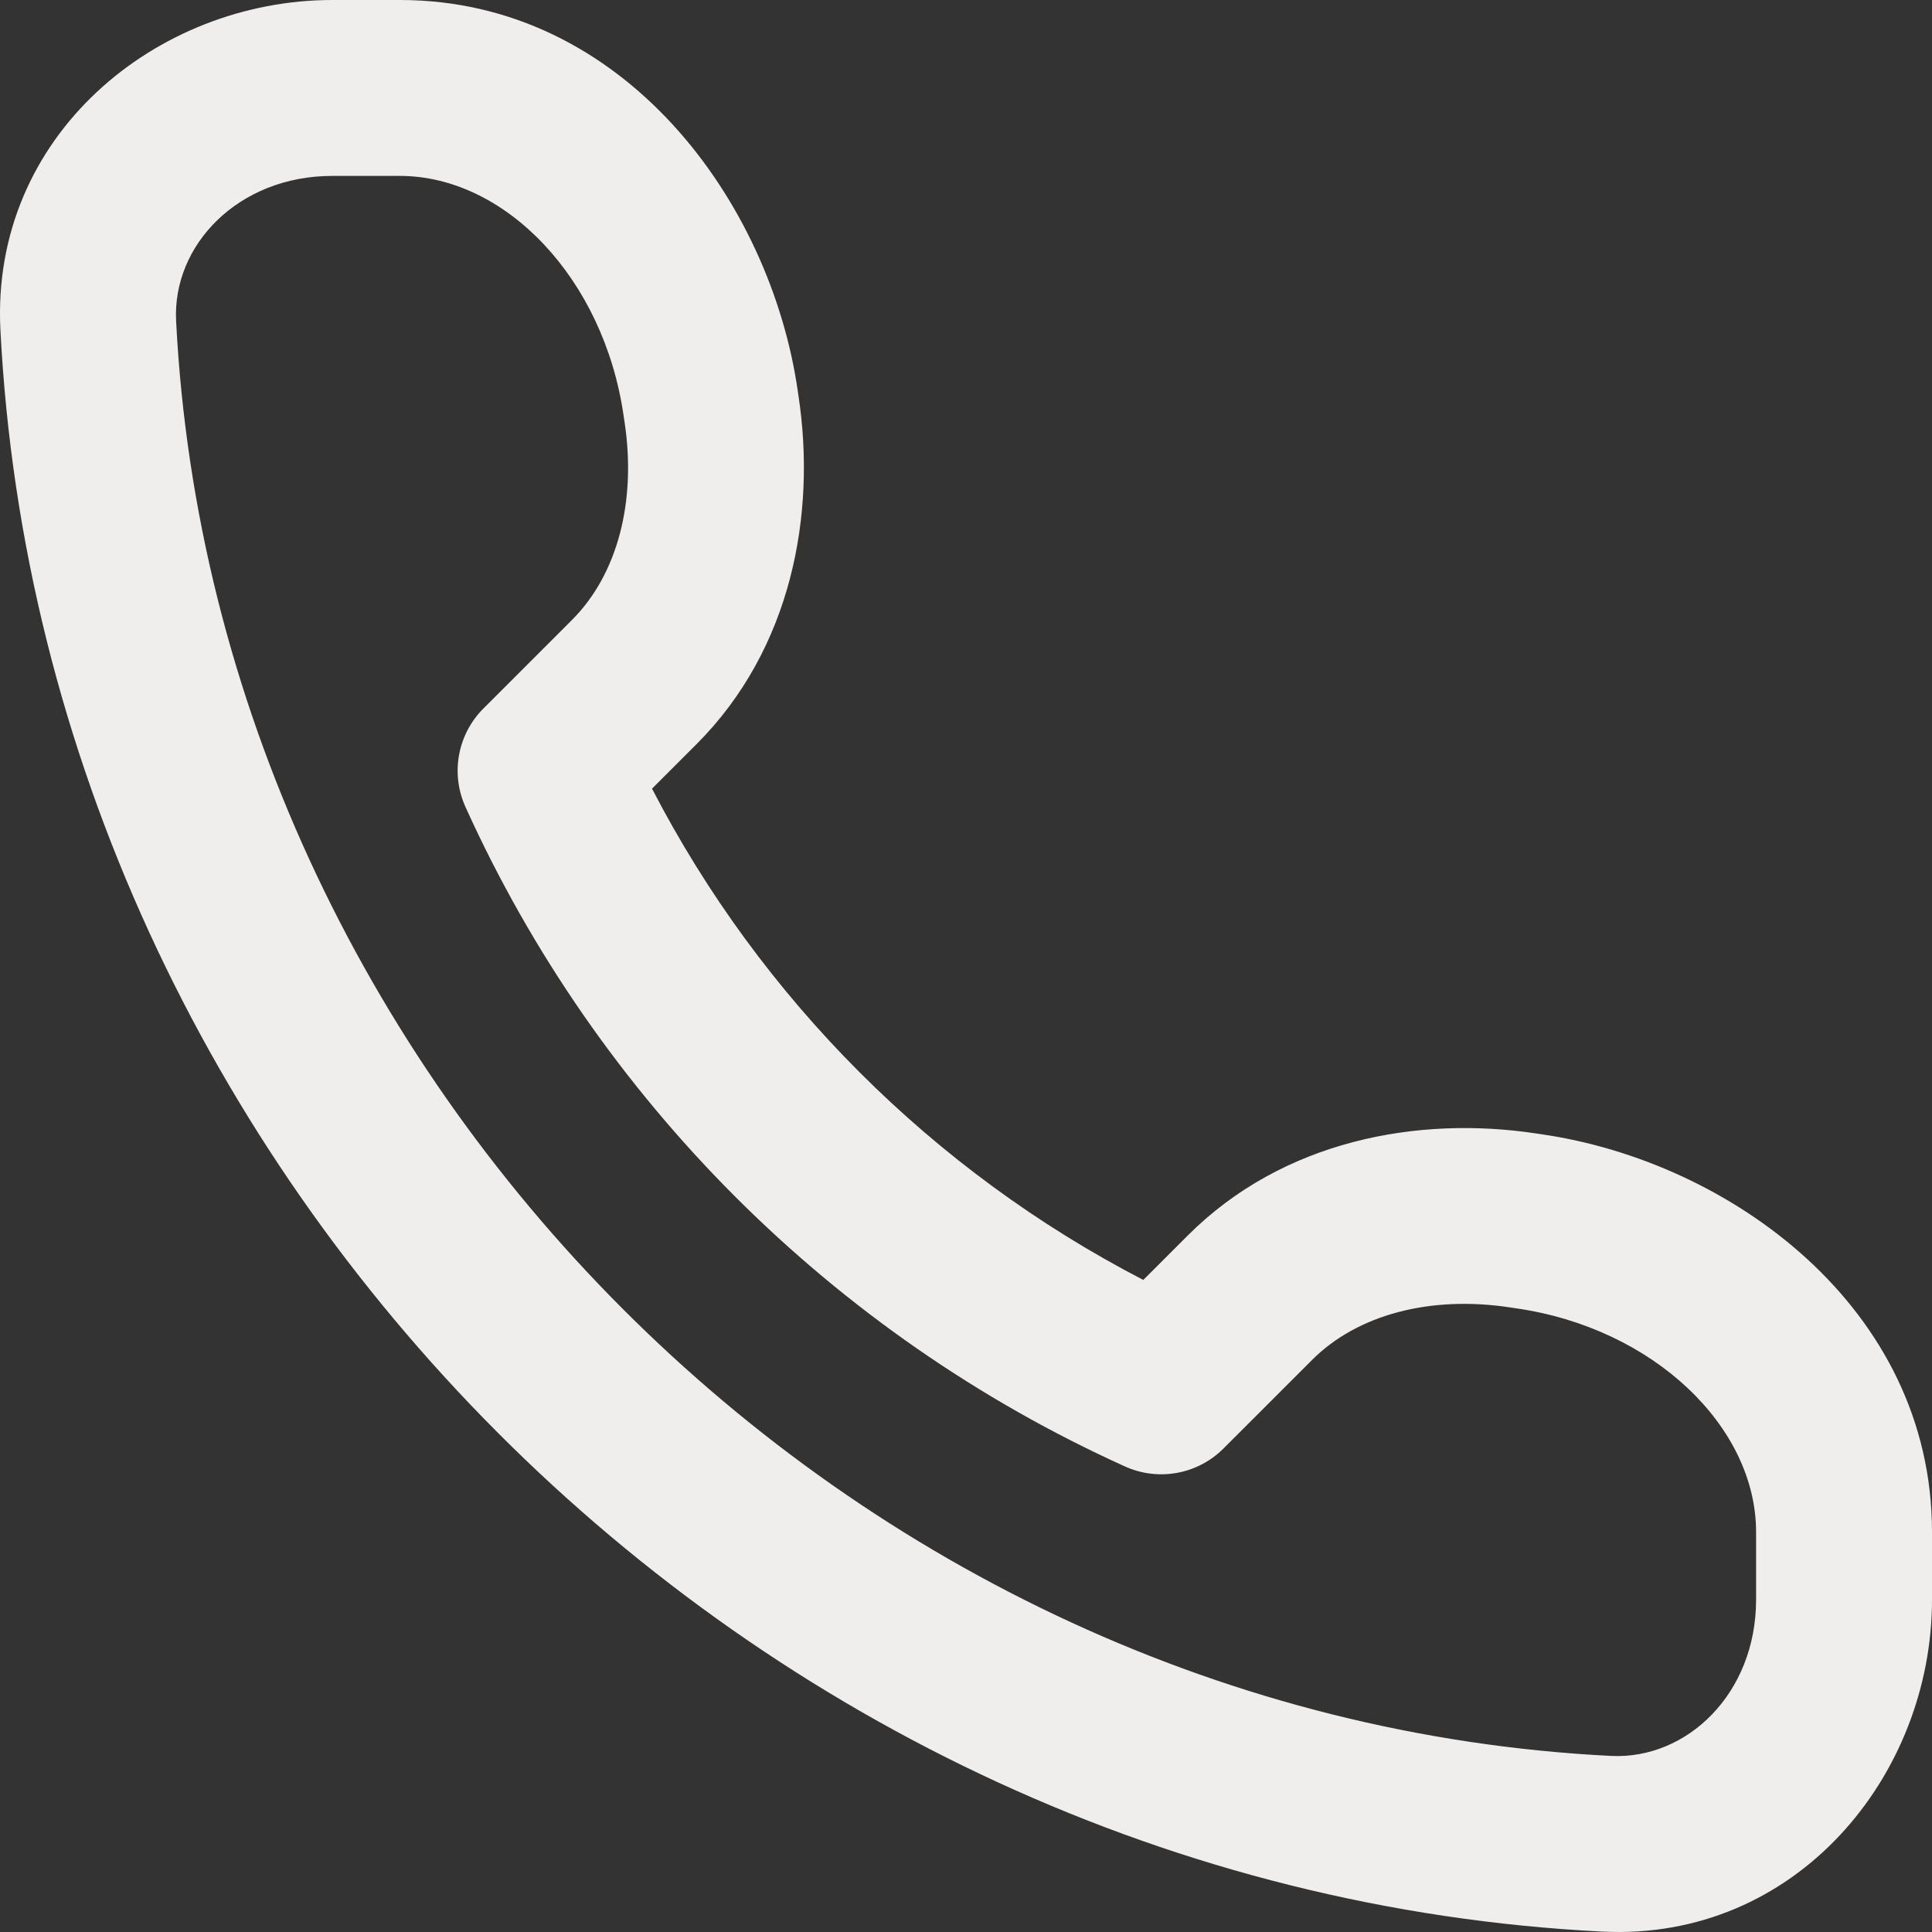 <?xml version="1.0" encoding="UTF-8"?> <svg xmlns="http://www.w3.org/2000/svg" width="79" height="79" viewBox="0 0 79 79" fill="none"><rect x="0" y="0" width="79" height="79" fill="#333333" stroke="none"/><path fill-rule="evenodd" clip-rule="evenodd" d="M13.588 0C6.39 0 -0.387 5.554 0.017 13.49C1.783 48.158 30.645 77.232 65.511 78.983C73.445 79.382 79 72.608 79 65.409V62.647C79 53.471 70.734 47.491 63.024 46.379L62.8 46.346C57.985 45.62 52.472 46.616 48.566 50.521L46.75 52.337C38.153 47.887 31.111 40.845 26.661 32.248L28.477 30.433C32.382 26.527 33.378 21.015 32.652 16.199L32.619 15.975C31.507 8.265 25.527 0 16.35 0H13.588ZM7.201 13.124C7.043 10.027 9.739 7.193 13.588 7.193H16.35C20.651 7.193 24.688 11.372 25.5 17.002L25.54 17.27C26.028 20.513 25.248 23.49 23.391 25.347L19.767 28.971C18.708 30.029 18.416 31.632 19.033 32.995C24.435 44.94 34.058 54.562 46.003 59.965C47.367 60.581 48.97 60.289 50.028 59.23L53.652 55.607C55.509 53.75 58.486 52.97 61.729 53.458L61.997 53.498C67.628 54.31 71.807 58.346 71.807 62.647V65.409C71.807 69.257 68.973 71.955 65.872 71.8C34.712 70.235 8.78 44.125 7.201 13.124Z" fill="#EFEEEC"></path></svg> 